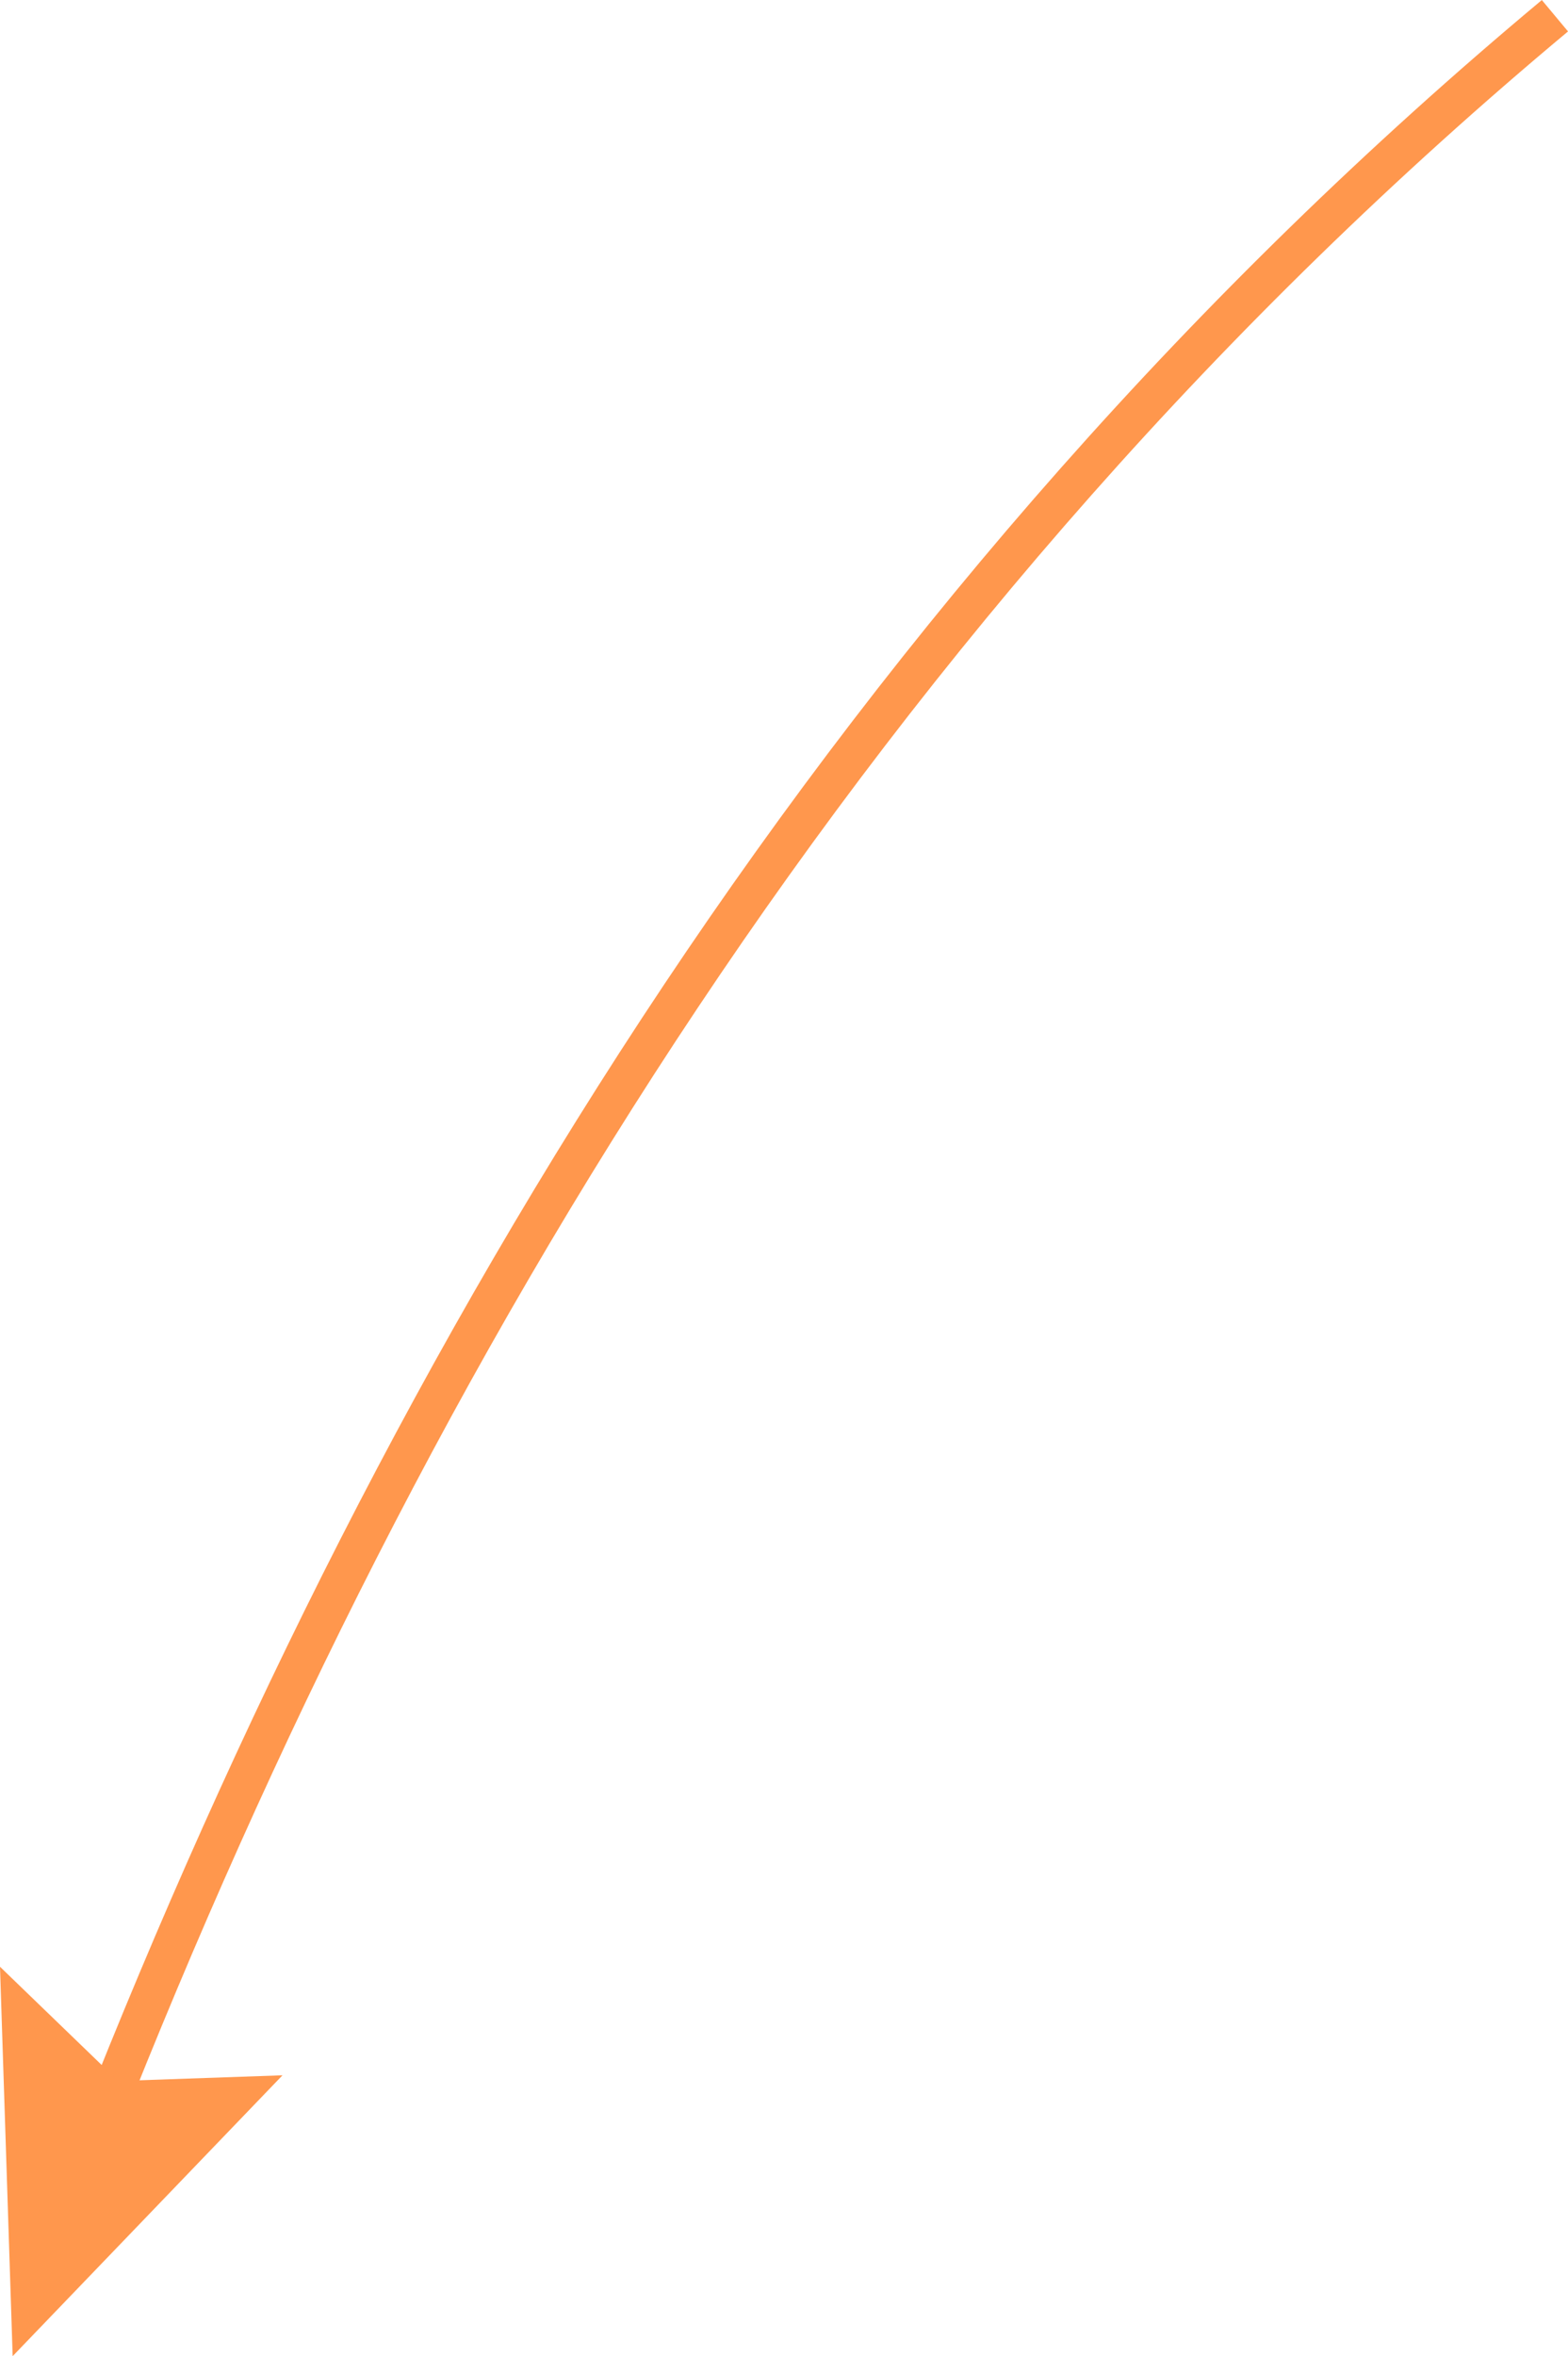 <?xml version="1.0" encoding="UTF-8"?> <svg xmlns="http://www.w3.org/2000/svg" viewBox="0 0 76.76 115.27"> <defs> <style> .cls-1 { fill: #ff974d; } .cls-2 { fill: none; stroke: #ff974d; stroke-miterlimit: 10; stroke-width: 2px; } </style> </defs> <g id="Layer_1" data-name="Layer 1"></g> <g id="Layer_2" data-name="Layer 2"> <g id="Layer_1-2" data-name="Layer 1"> <g> <path class="cls-2" d="M76.12,.77C41.95,29.28,19.97,65.71,4.83,104.09"></path> <polygon class="cls-1" points="0 96.22 5.79 101.81 13.83 101.53 .62 115.27 0 96.22"></polygon> </g> </g> </g> </svg> 